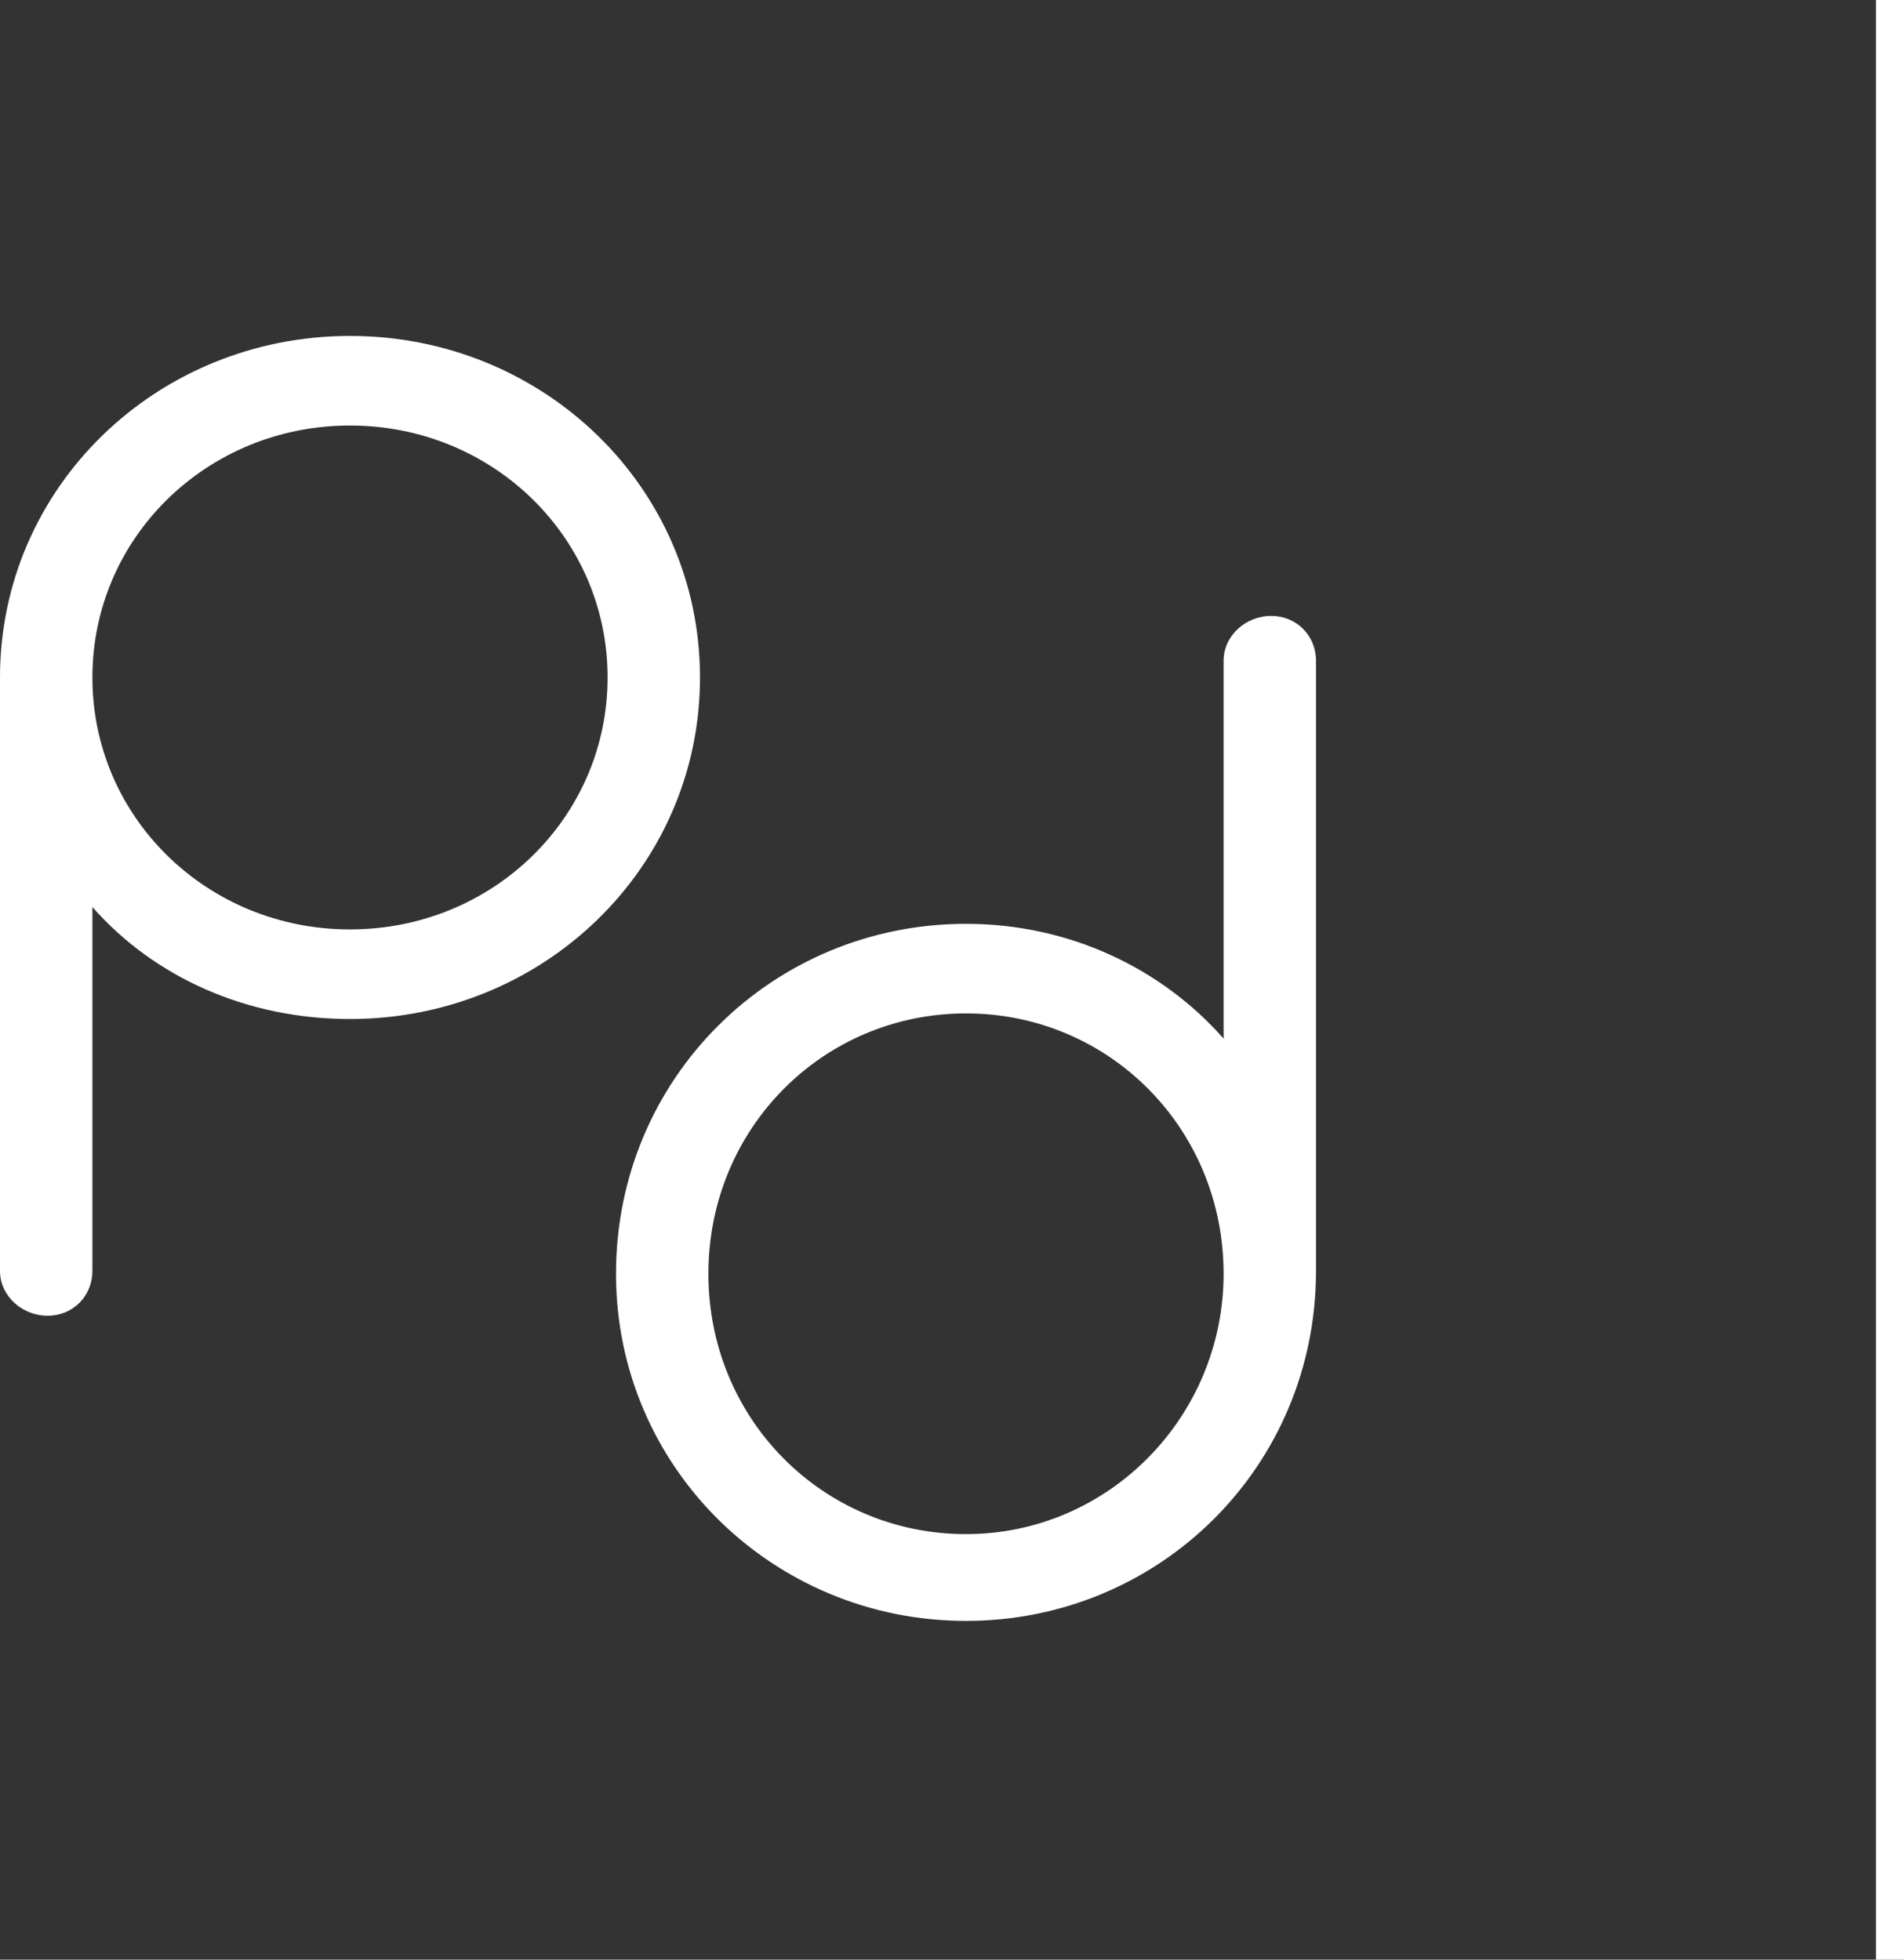 <svg width="68" height="70" xmlns="http://www.w3.org/2000/svg"><rect width="100%" height="100%" fill="#333333" stroke="none"/><path fill="#fff" d="M67 0h1v70h-1V0zM0 24.2C0 17.4 5.6 12 12.5 12S25 17.4 25 24.2s-5.6 12.2-12.5 12.2c-3.7 0-7-1.5-9.2-4v13c0 .9-.7 1.6-1.6 1.6S0 46.3 0 45.4V24.2zm3.3 0c0 5 4.1 9 9.2 9s9.2-4 9.2-9-4.1-9-9.2-9-9.2 4-9.2 9zM45.4 22c.9 0 1.6.7 1.6 1.6v21.8c0 7-5.6 12.5-12.5 12.5S22 52.4 22 45.5c0-7 5.6-12.5 12.5-12.5 3.7 0 7 1.6 9.2 4.1V23.6c0-.9.8-1.6 1.7-1.6zm-1.7 23.5c0-5.2-4.1-9.3-9.2-9.3s-9.2 4.1-9.2 9.3c0 5.2 4.1 9.3 9.2 9.3s9.2-4.2 9.2-9.3z"/></svg>